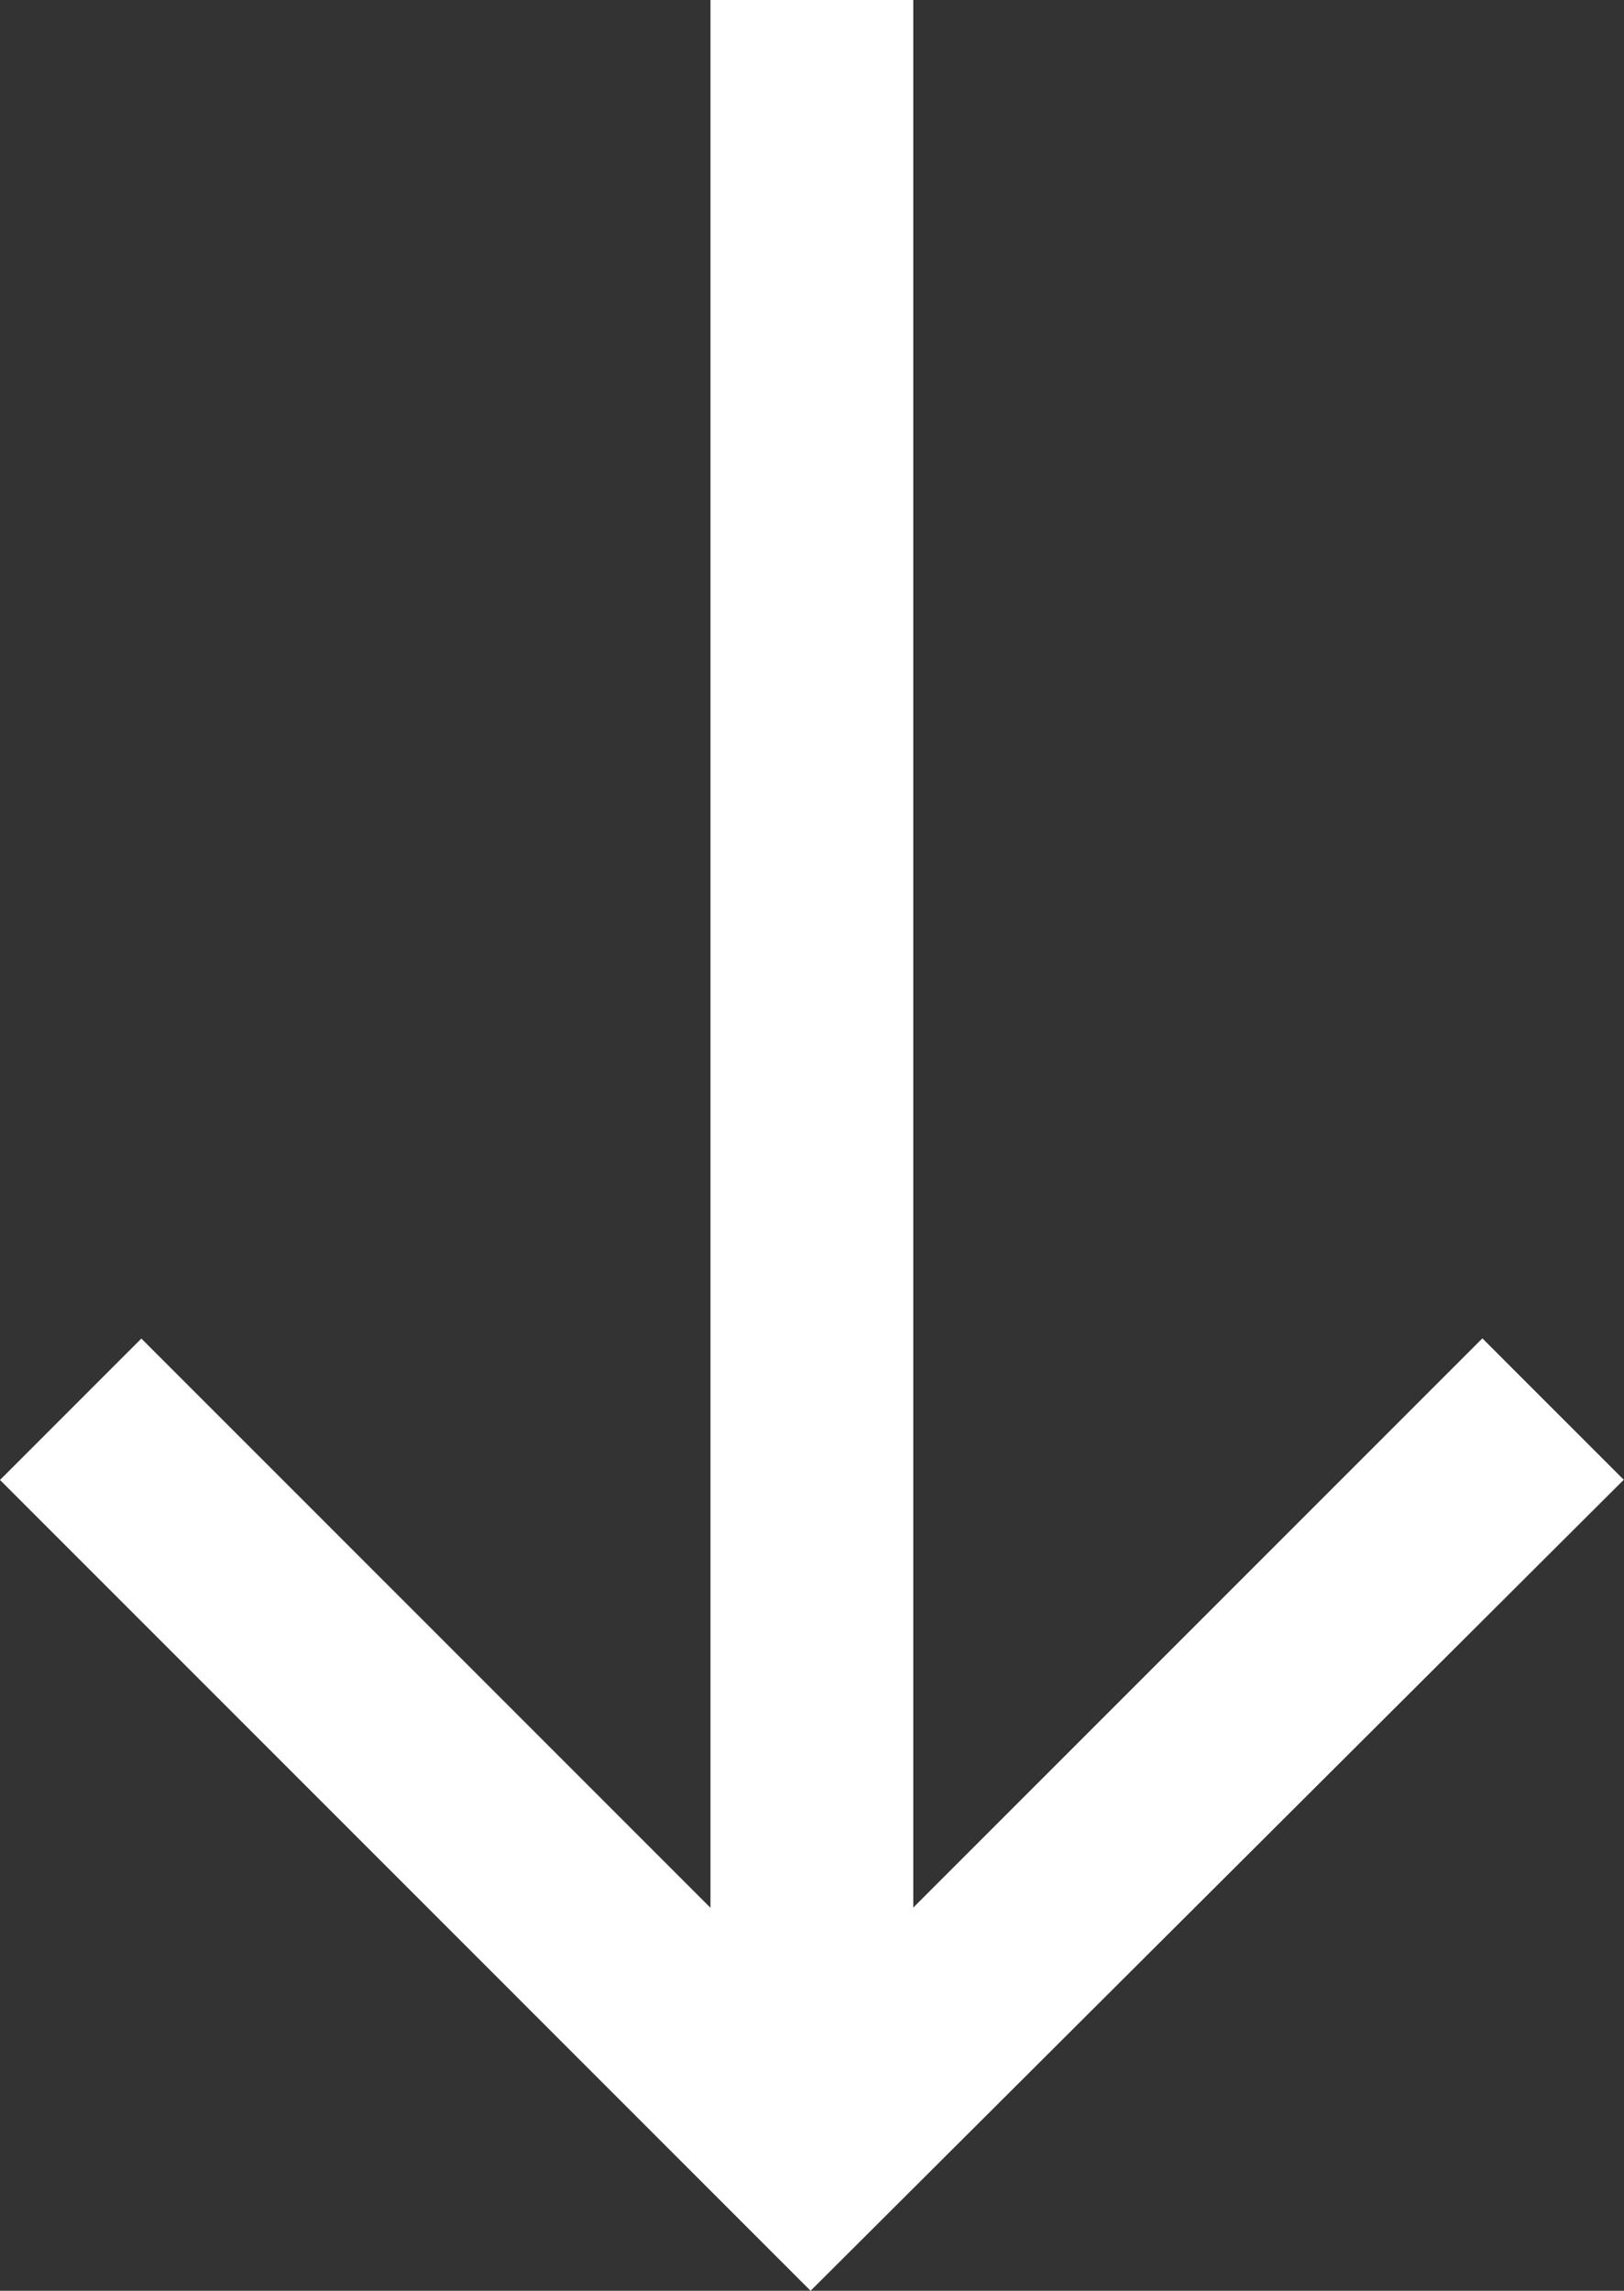 <svg xmlns="http://www.w3.org/2000/svg" width="26.422" height="37.262" viewBox="0 0 26.422 37.262">
  <rect x="0" y="0" width="26.422" height="37.262" fill="#333333" stroke="none"/>
  <path id="south_FILL0_wght400_GRAD200_opsz48" d="M22.588,40.562,9.4,27.373l2.3-2.3,9.259,9.259V3.3h3.3V34.329l9.259-9.259,2.3,2.3Z" transform="translate(-9.4 -3.3)" fill="#fff"/>
</svg>

